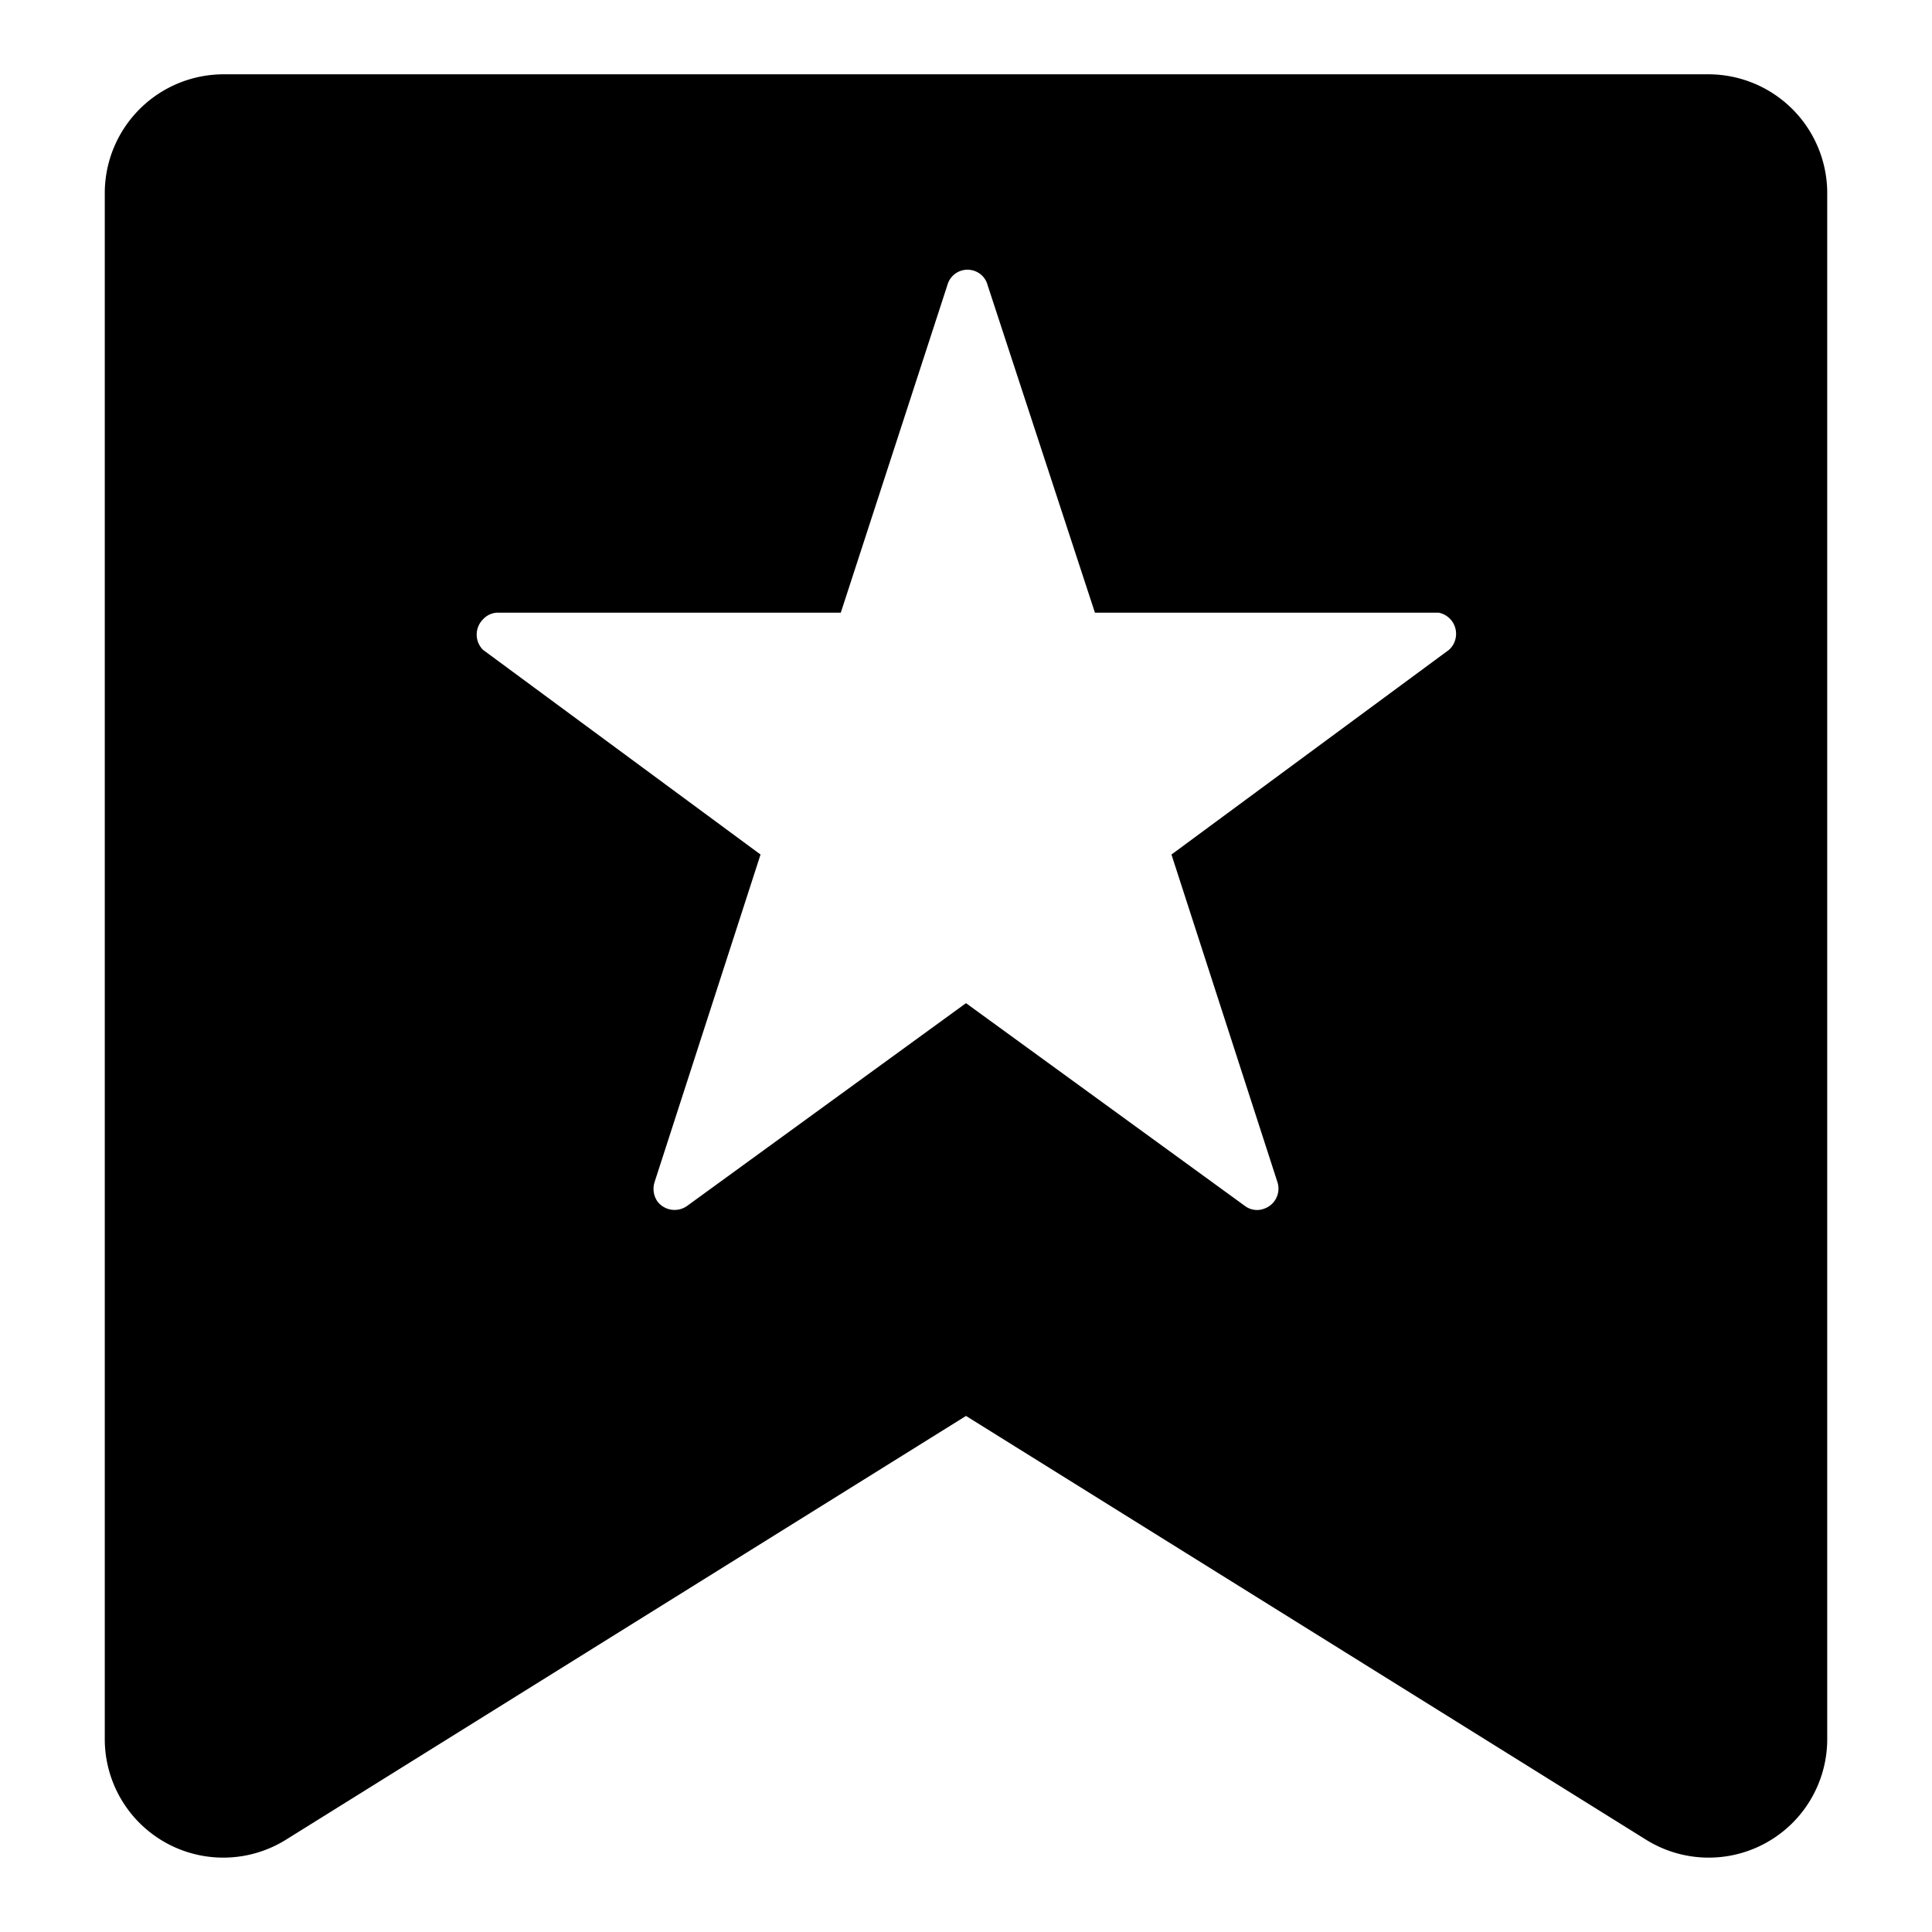 <?xml version="1.0" encoding="utf-8"?><!-- Скачано с сайта svg4.ru / Downloaded from svg4.ru -->
<svg fill="#000000" width="800px" height="800px" viewBox="0 0 52 52" xmlns="http://www.w3.org/2000/svg"><path d="M46,2H6A3.2,3.2,0,0,0,2.82,5.18V46.82a3.19,3.19,0,0,0,4.87,2.7L26,38.11,44.31,49.52a3.19,3.19,0,0,0,4.87-2.7V5.18A3.2,3.2,0,0,0,46,2ZM39,17.49,31.53,23l2.85,8.81a.57.57,0,0,1-.35.72.54.54,0,0,1-.52-.07L26,27l-7.51,5.46a.58.58,0,0,1-.8-.13.6.6,0,0,1-.07-.52L20.47,23,13,17.49a.58.58,0,0,1,0-.82.55.55,0,0,1,.38-.18h9.25L25.5,7.67a.56.56,0,0,1,.69-.39.55.55,0,0,1,.39.39l2.89,8.82h9.25a.58.58,0,0,1,.46.68A.57.57,0,0,1,39,17.49Z"/></svg>